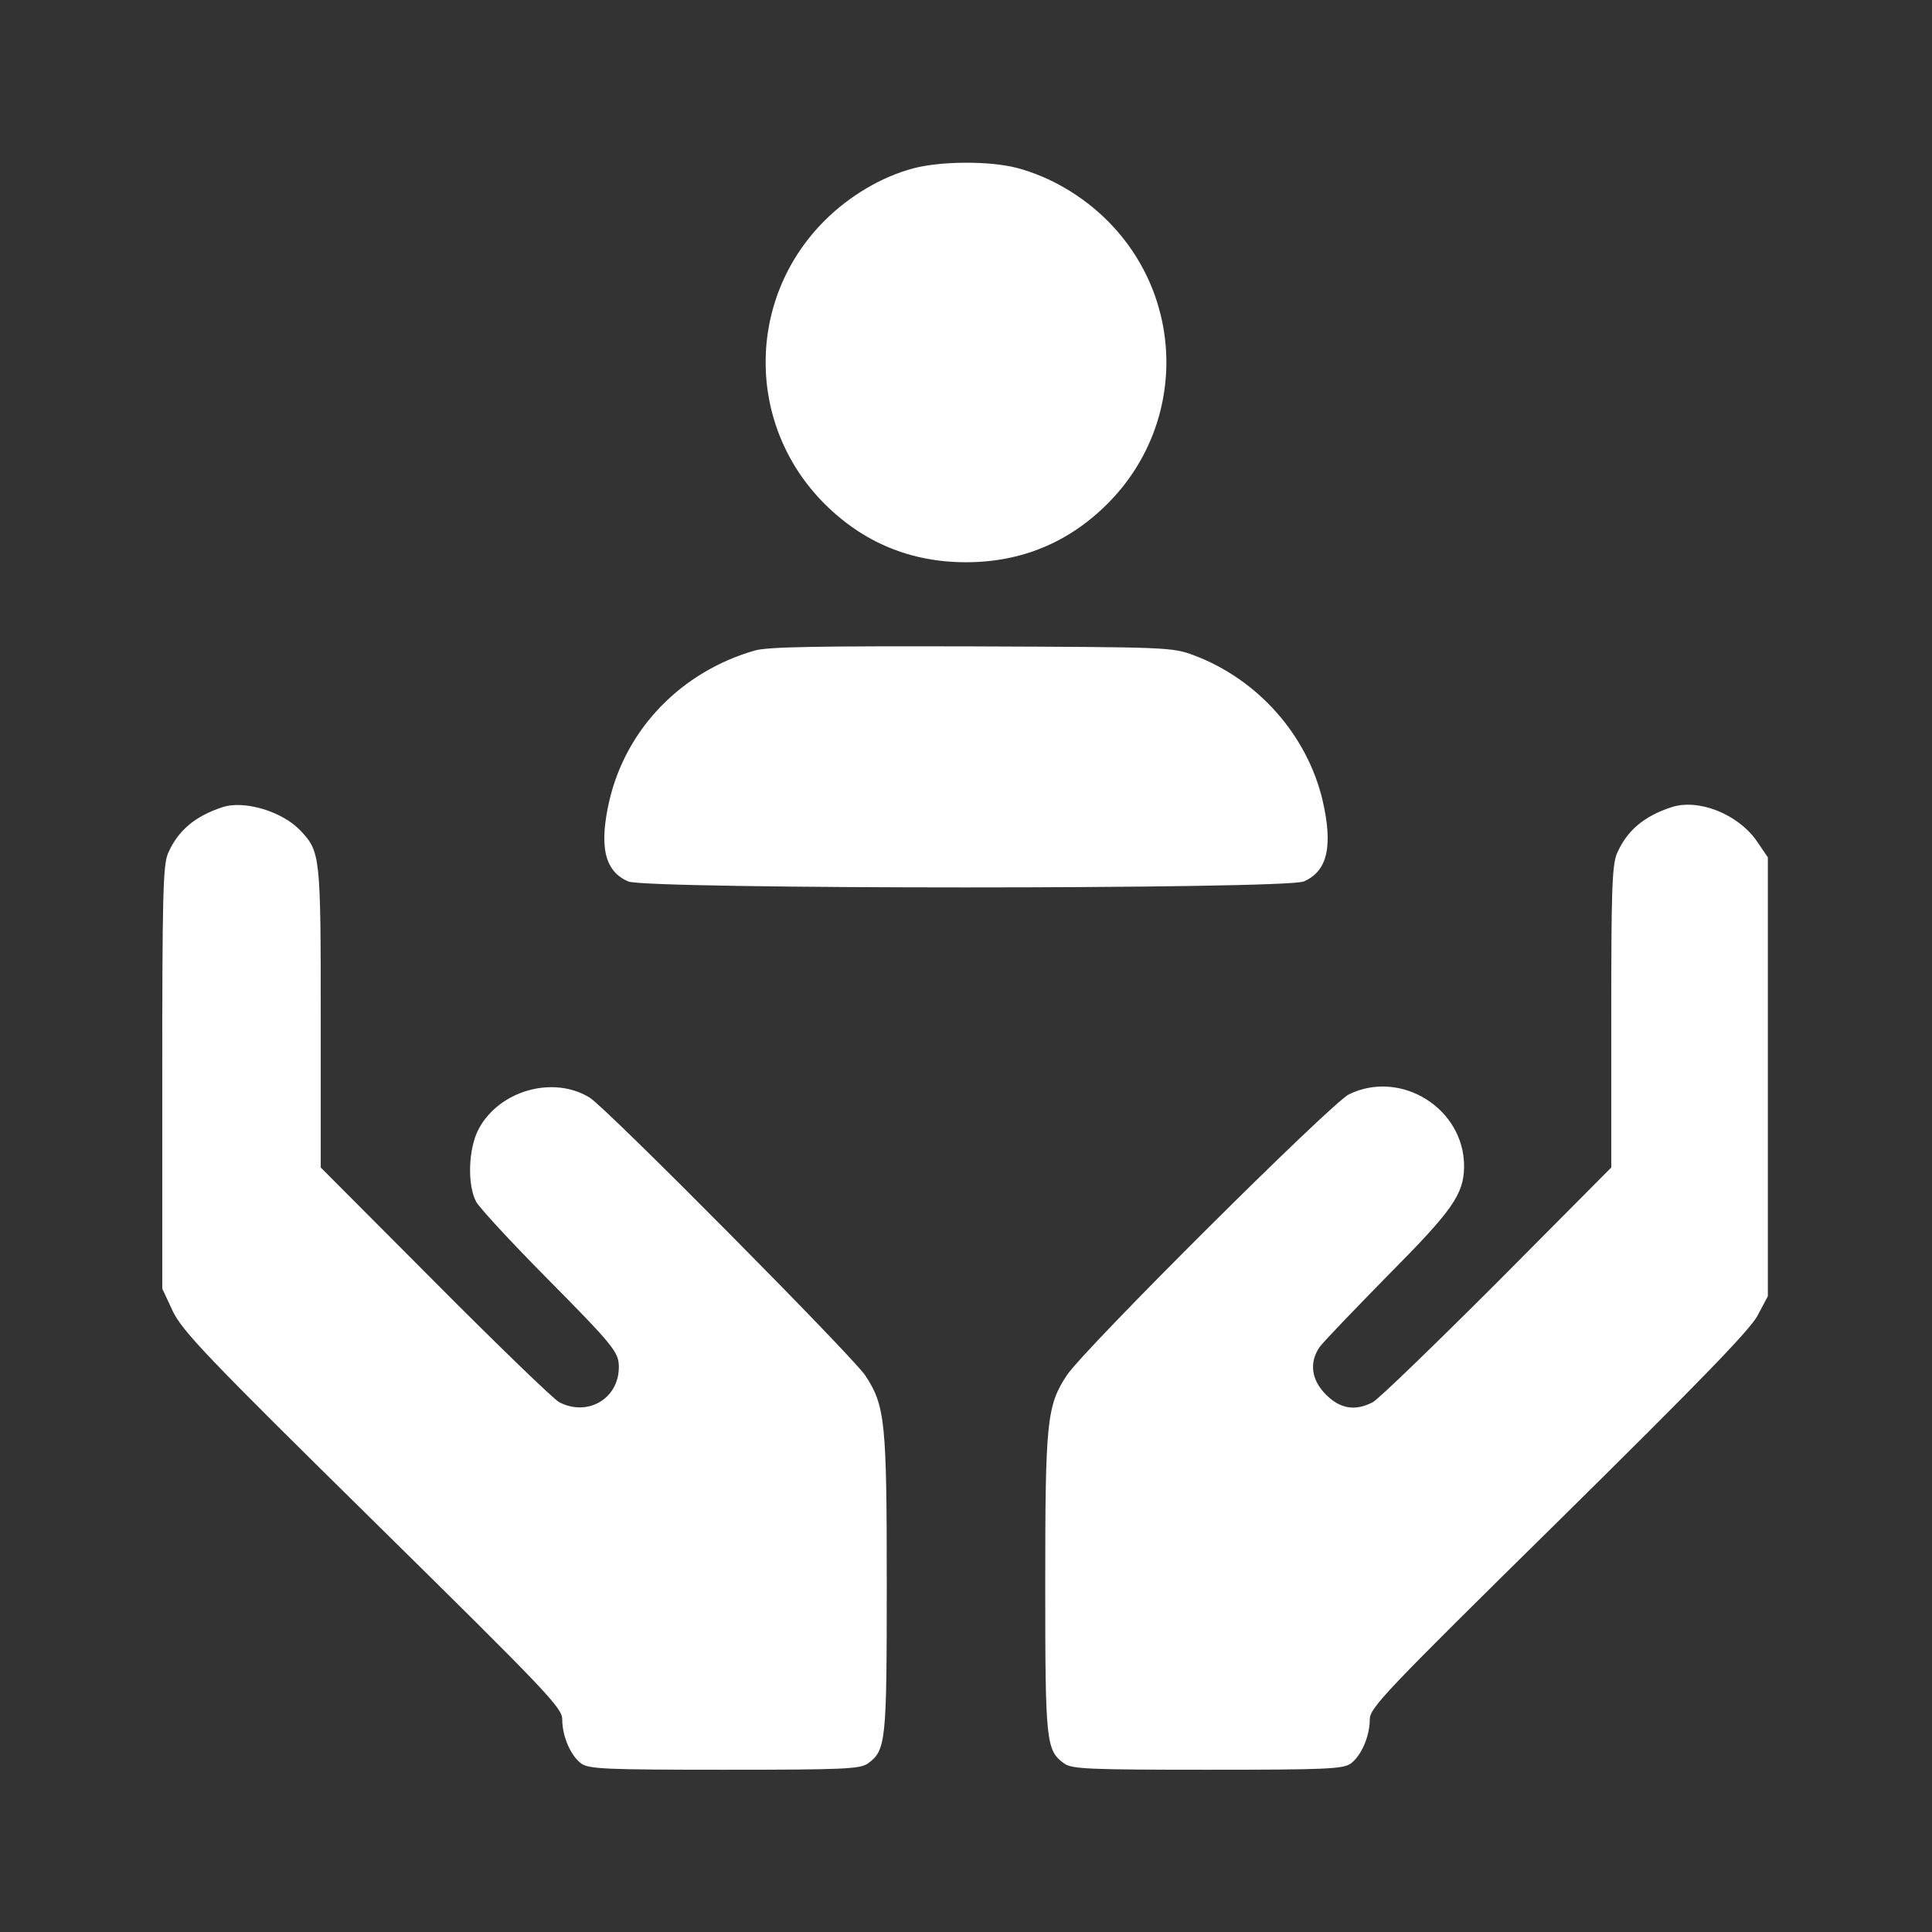 <?xml version="1.0" encoding="UTF-8" standalone="no"?> <svg xmlns="http://www.w3.org/2000/svg" version="1.0" width="512pt" height="512pt" viewBox="0 0 512 512" preserveAspectRatio="xMidYMid meet"><rect x="0" y="0" width="512" height="512" fill="#333333" stroke="none"/><g transform="translate(0,512) scale(0.1,-0.1)" fill="#ffffff" stroke="none"><path d="M2421 4674 c-84 -22 -170 -73 -236 -139 -208 -208 -208 -542 0 -750 103 -103 229 -155 375 -155 146 0 272 52 375 155 208 208 208 542 0 750 -67 67 -153 117 -240 140 -73 19 -202 18 -274 -1z"></path><path d="M2000 3396 c-194 -56 -340 -206 -385 -397 -28 -122 -13 -188 50 -215 51 -21 1739 -21 1790 0 63 27 78 93 50 215 -41 173 -171 320 -340 384 -59 22 -67 22 -590 24 -406 1 -541 -1 -575 -11z"></path><path d="M590 2981 c-74 -24 -119 -63 -145 -123 -13 -32 -15 -114 -15 -595 l0 -558 28 -60 c26 -53 87 -118 530 -554 466 -459 502 -497 502 -528 0 -45 23 -97 51 -117 21 -14 66 -16 379 -16 313 0 358 2 379 16 49 35 51 55 51 477 0 428 -4 472 -57 552 -33 50 -686 709 -730 736 -97 60 -241 19 -295 -84 -27 -52 -30 -147 -6 -192 9 -16 90 -104 180 -195 185 -187 198 -203 198 -243 0 -84 -83 -132 -158 -93 -15 8 -163 151 -329 318 l-303 304 0 397 c0 427 -1 440 -53 495 -47 51 -149 82 -207 63z"></path><path d="M4430 2981 c-74 -24 -119 -63 -145 -123 -13 -32 -15 -99 -15 -434 l0 -398 -302 -304 c-167 -167 -315 -310 -330 -318 -46 -24 -86 -18 -124 20 -39 39 -45 85 -17 126 9 13 91 98 181 190 172 173 201 215 202 288 1 154 -167 259 -305 192 -47 -23 -703 -676 -748 -745 -53 -80 -57 -124 -57 -552 0 -422 2 -442 51 -477 21 -14 66 -16 379 -16 313 0 358 2 379 16 28 20 51 72 51 117 0 31 37 70 501 527 375 370 507 506 527 544 l27 51 0 582 0 581 -30 44 c-50 71 -154 112 -225 89z"></path></g></svg> 